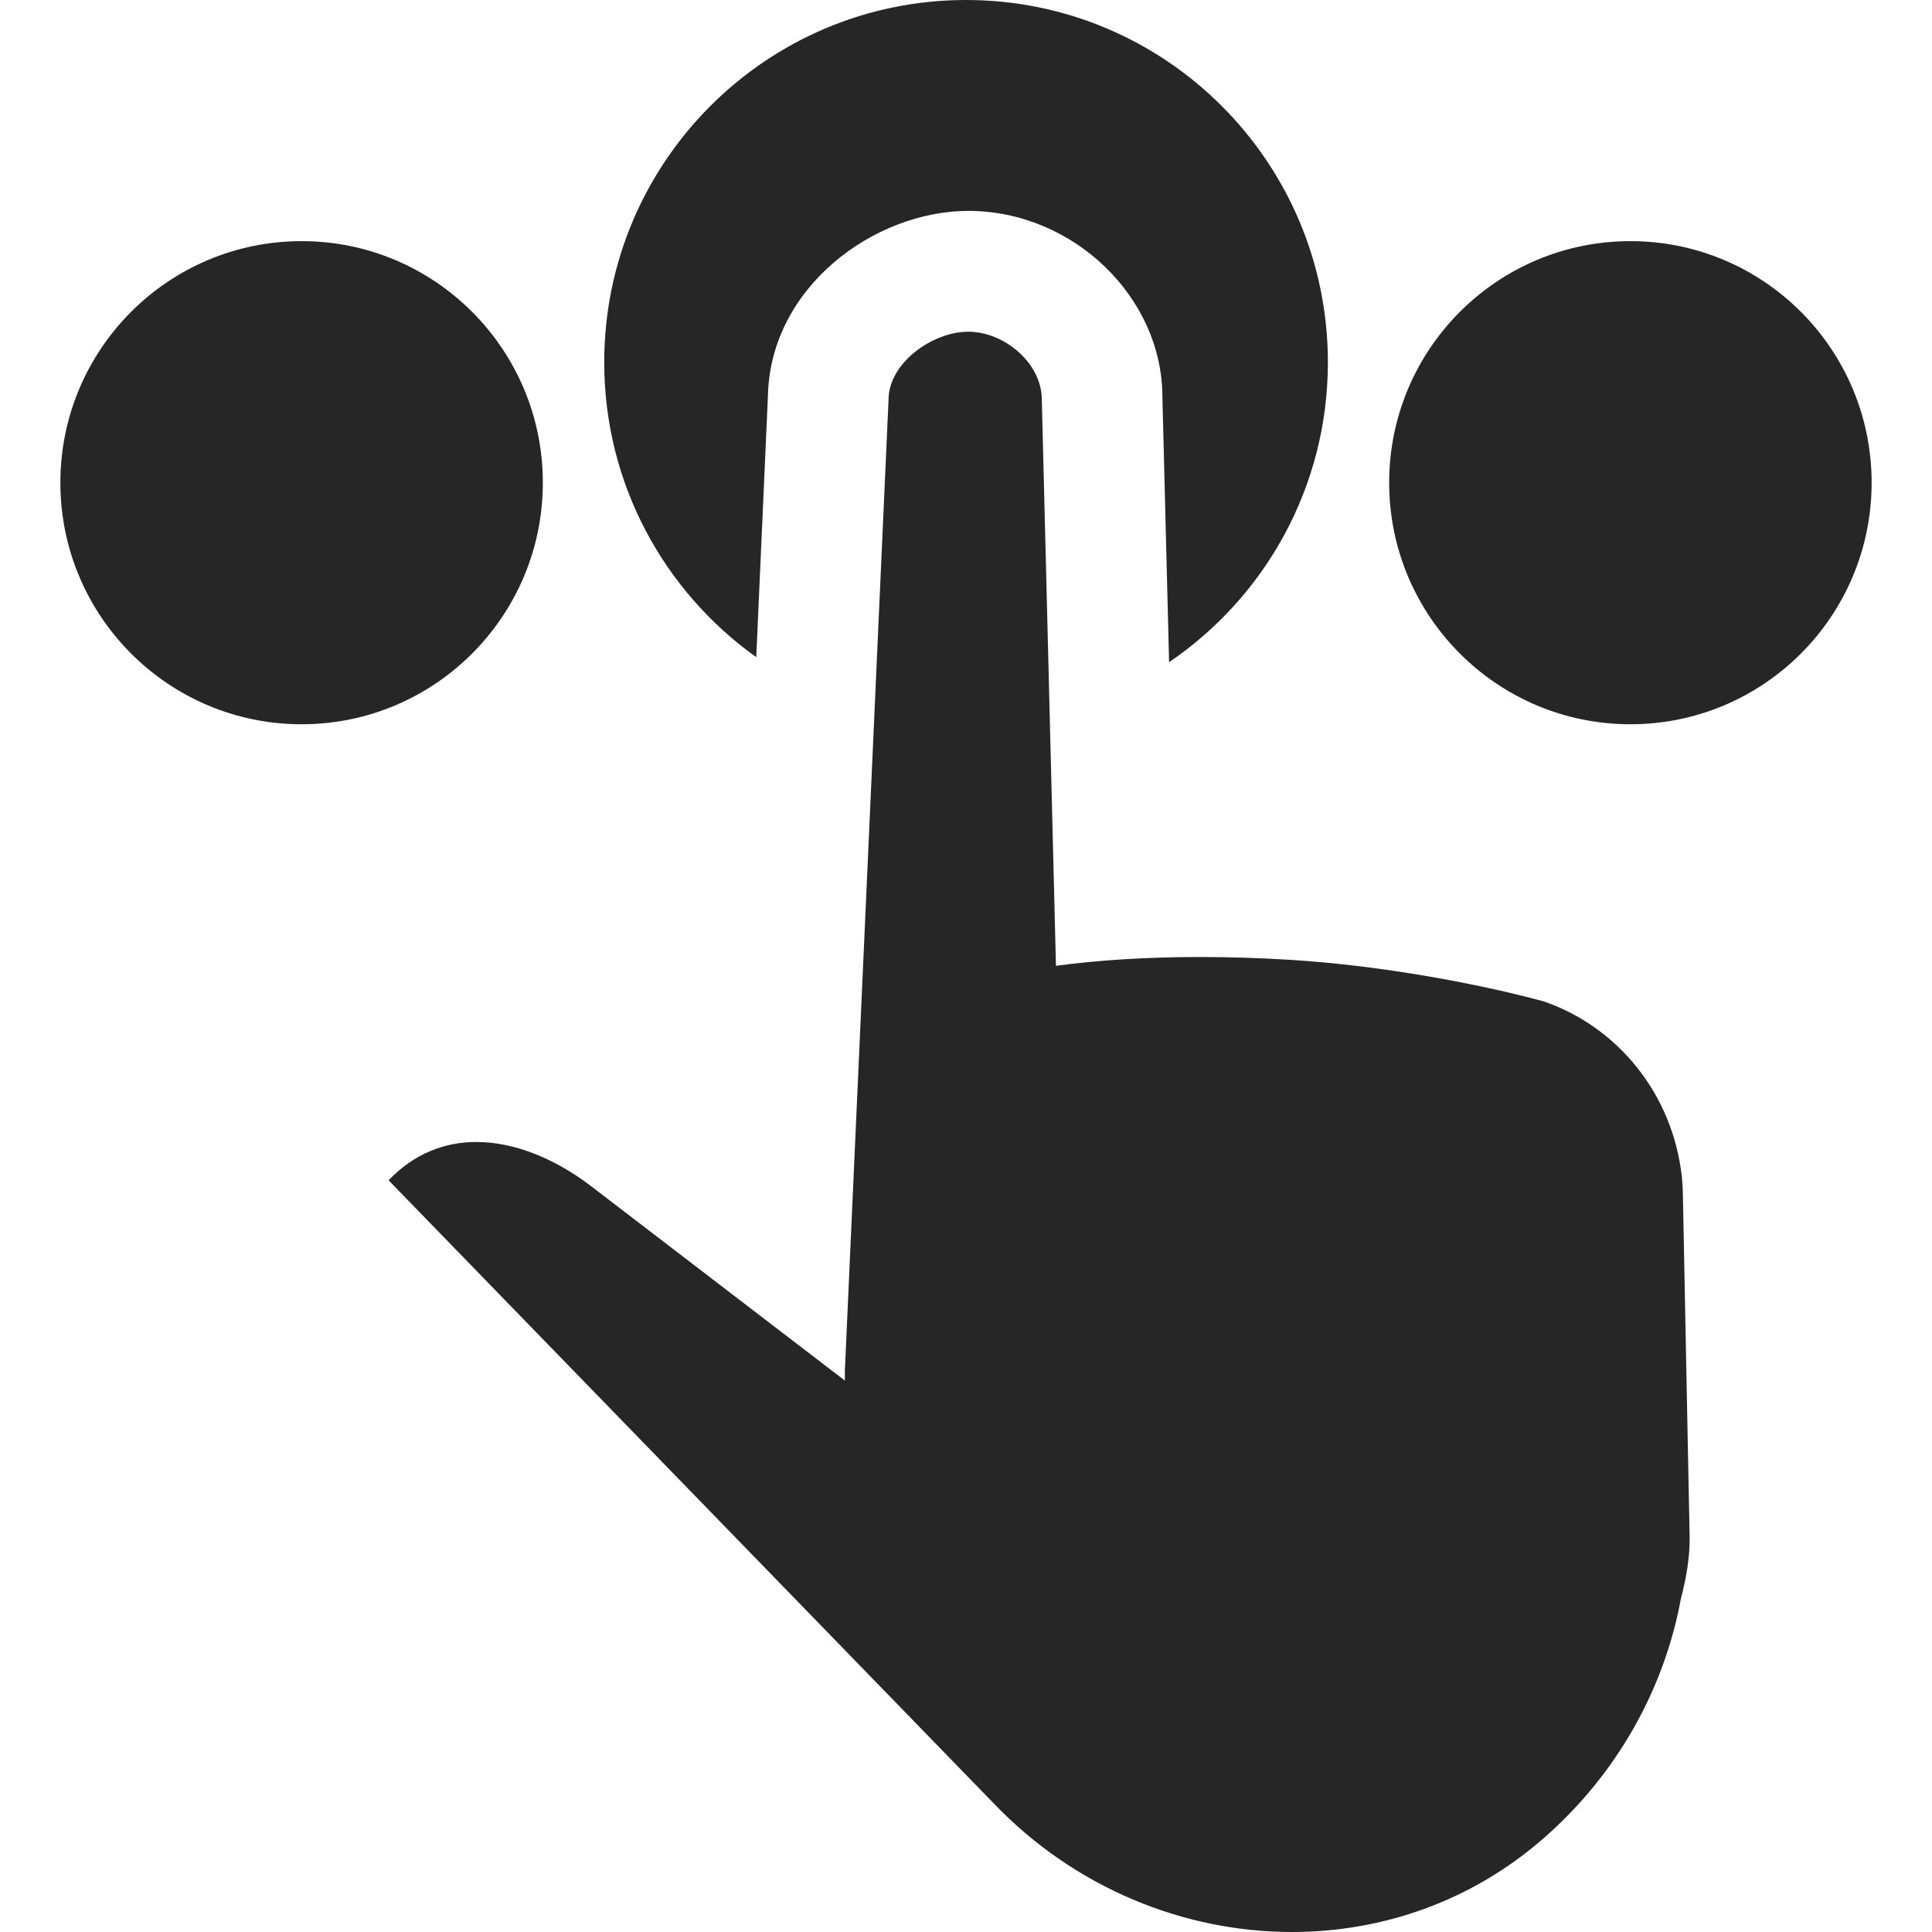 <svg width="32" height="32" viewBox="0 0 32 32" fill="none" xmlns="http://www.w3.org/2000/svg">
<path fill-rule="evenodd" clip-rule="evenodd" d="M12.719 6.563L12.526 10.885C11.003 9.797 10.008 8.018 10.008 6.001C10.008 2.688 12.691 0 16.001 0C19.31 0 21.994 2.688 21.994 6.001C21.994 8.068 20.951 9.889 19.364 10.968L19.253 6.572C19.252 4.927 17.781 3.495 16.041 3.493H16.039H16.036C14.483 3.495 12.755 4.753 12.719 6.563ZM4.996 3.994C7.202 3.994 8.991 5.786 8.991 7.995C8.991 10.204 7.202 11.996 4.996 11.996C2.789 11.996 1 10.204 1 7.995C1 5.786 2.789 3.994 4.996 3.994ZM27.873 19.744L27.873 19.743L27.872 19.728V19.728C27.869 19.655 27.866 19.574 27.858 19.502C27.707 18.102 26.775 16.999 25.568 16.586C24.504 16.297 22.898 15.993 21.374 15.898C20.858 15.866 20.357 15.851 19.877 15.851C18.994 15.851 18.183 15.903 17.49 15.997L17.256 6.622C17.256 6.008 16.628 5.495 16.038 5.494C15.448 5.495 14.717 6.008 14.717 6.622L13.994 22.696V22.867L9.758 19.622C9.185 19.193 8.525 18.915 7.891 18.915C7.371 18.915 6.865 19.102 6.436 19.549L16.475 29.886C17.809 31.271 19.609 32 21.398 32C22.891 32 24.377 31.493 25.579 30.437C26.799 29.366 27.57 27.957 27.842 26.473C27.925 26.156 27.986 25.825 27.986 25.482L27.873 19.744ZM27.005 3.994C24.798 3.994 23.009 5.786 23.009 7.995C23.009 10.204 24.798 11.996 27.005 11.996C29.212 11.996 31 10.204 31 7.995C31 5.786 29.212 3.994 27.005 3.994Z" fill="#262626"/>
</svg>
